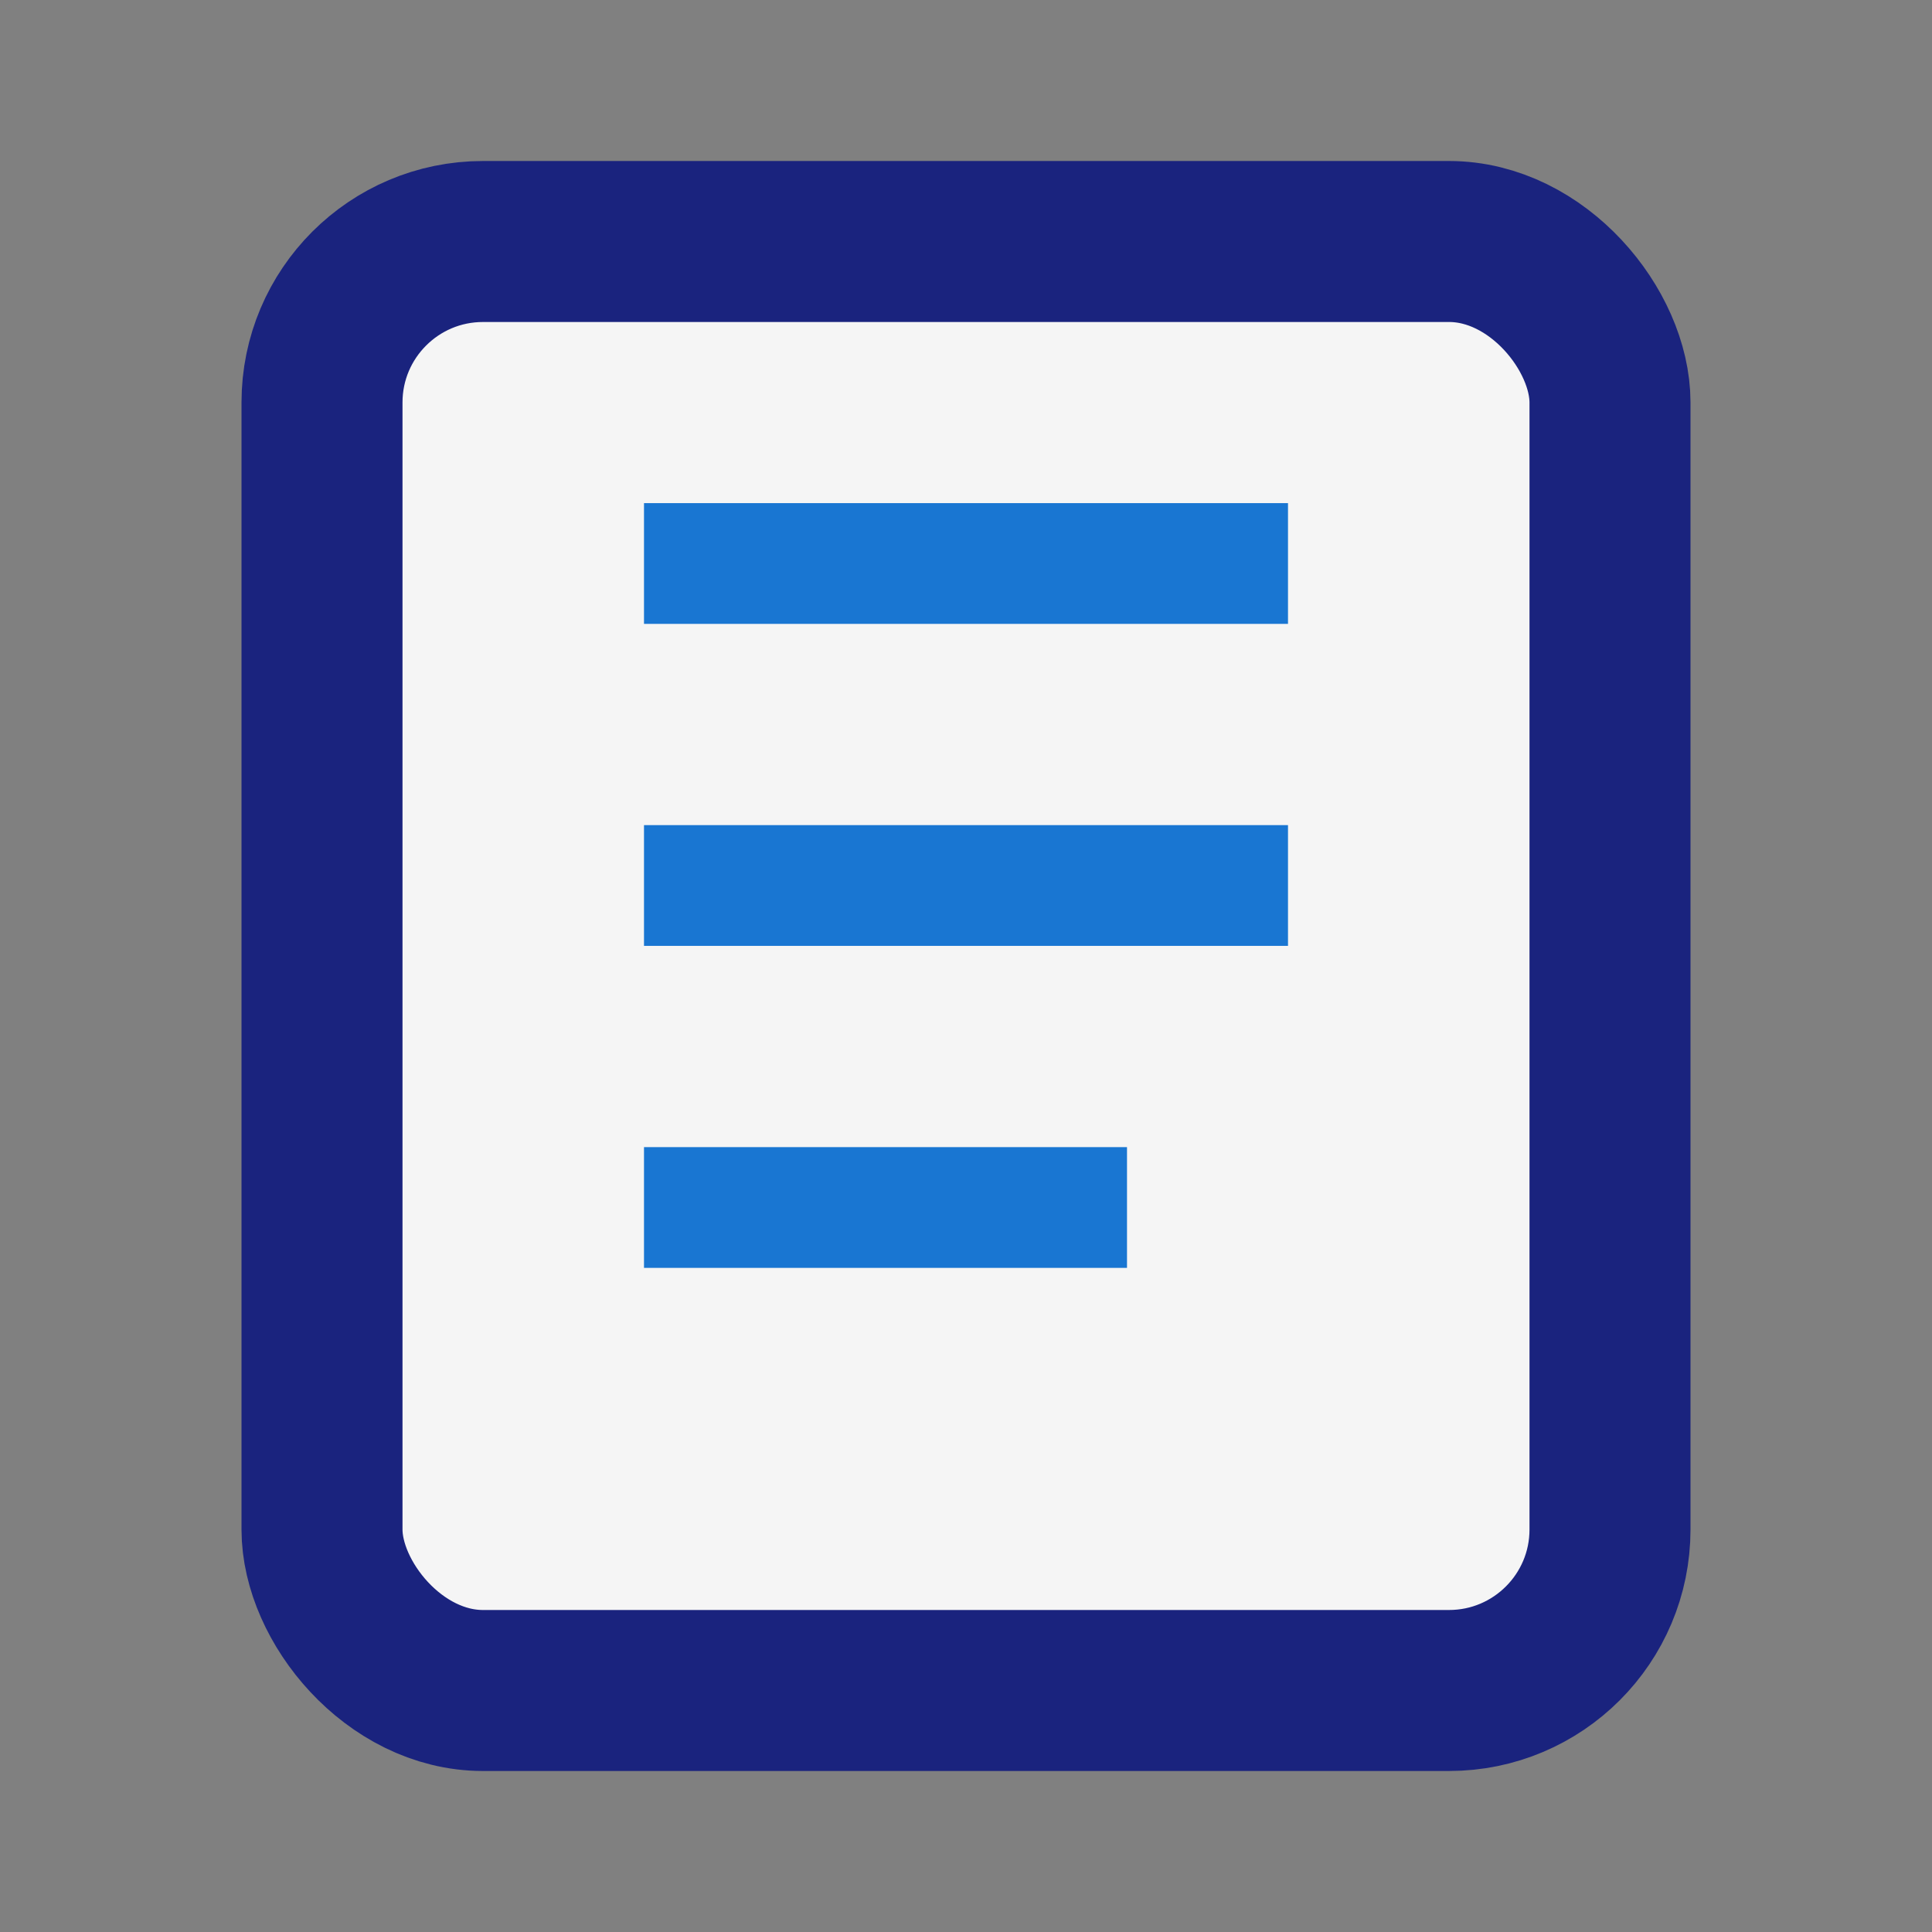<?xml version="1.0" encoding="UTF-8"?>
<svg xmlns="http://www.w3.org/2000/svg" width="24" height="24" viewBox="0 0 24 24"><rect x="0" y="0" width="24" height="24" fill="#808080" stroke="none"/><rect x="4" y="3" width="16" height="18" rx="2" fill="#F5F5F5" stroke="#1A237E" stroke-width="2"/><path d="M8 7h8M8 11h8M8 15h6" stroke="#1976D2" stroke-width="1.5"/></svg>